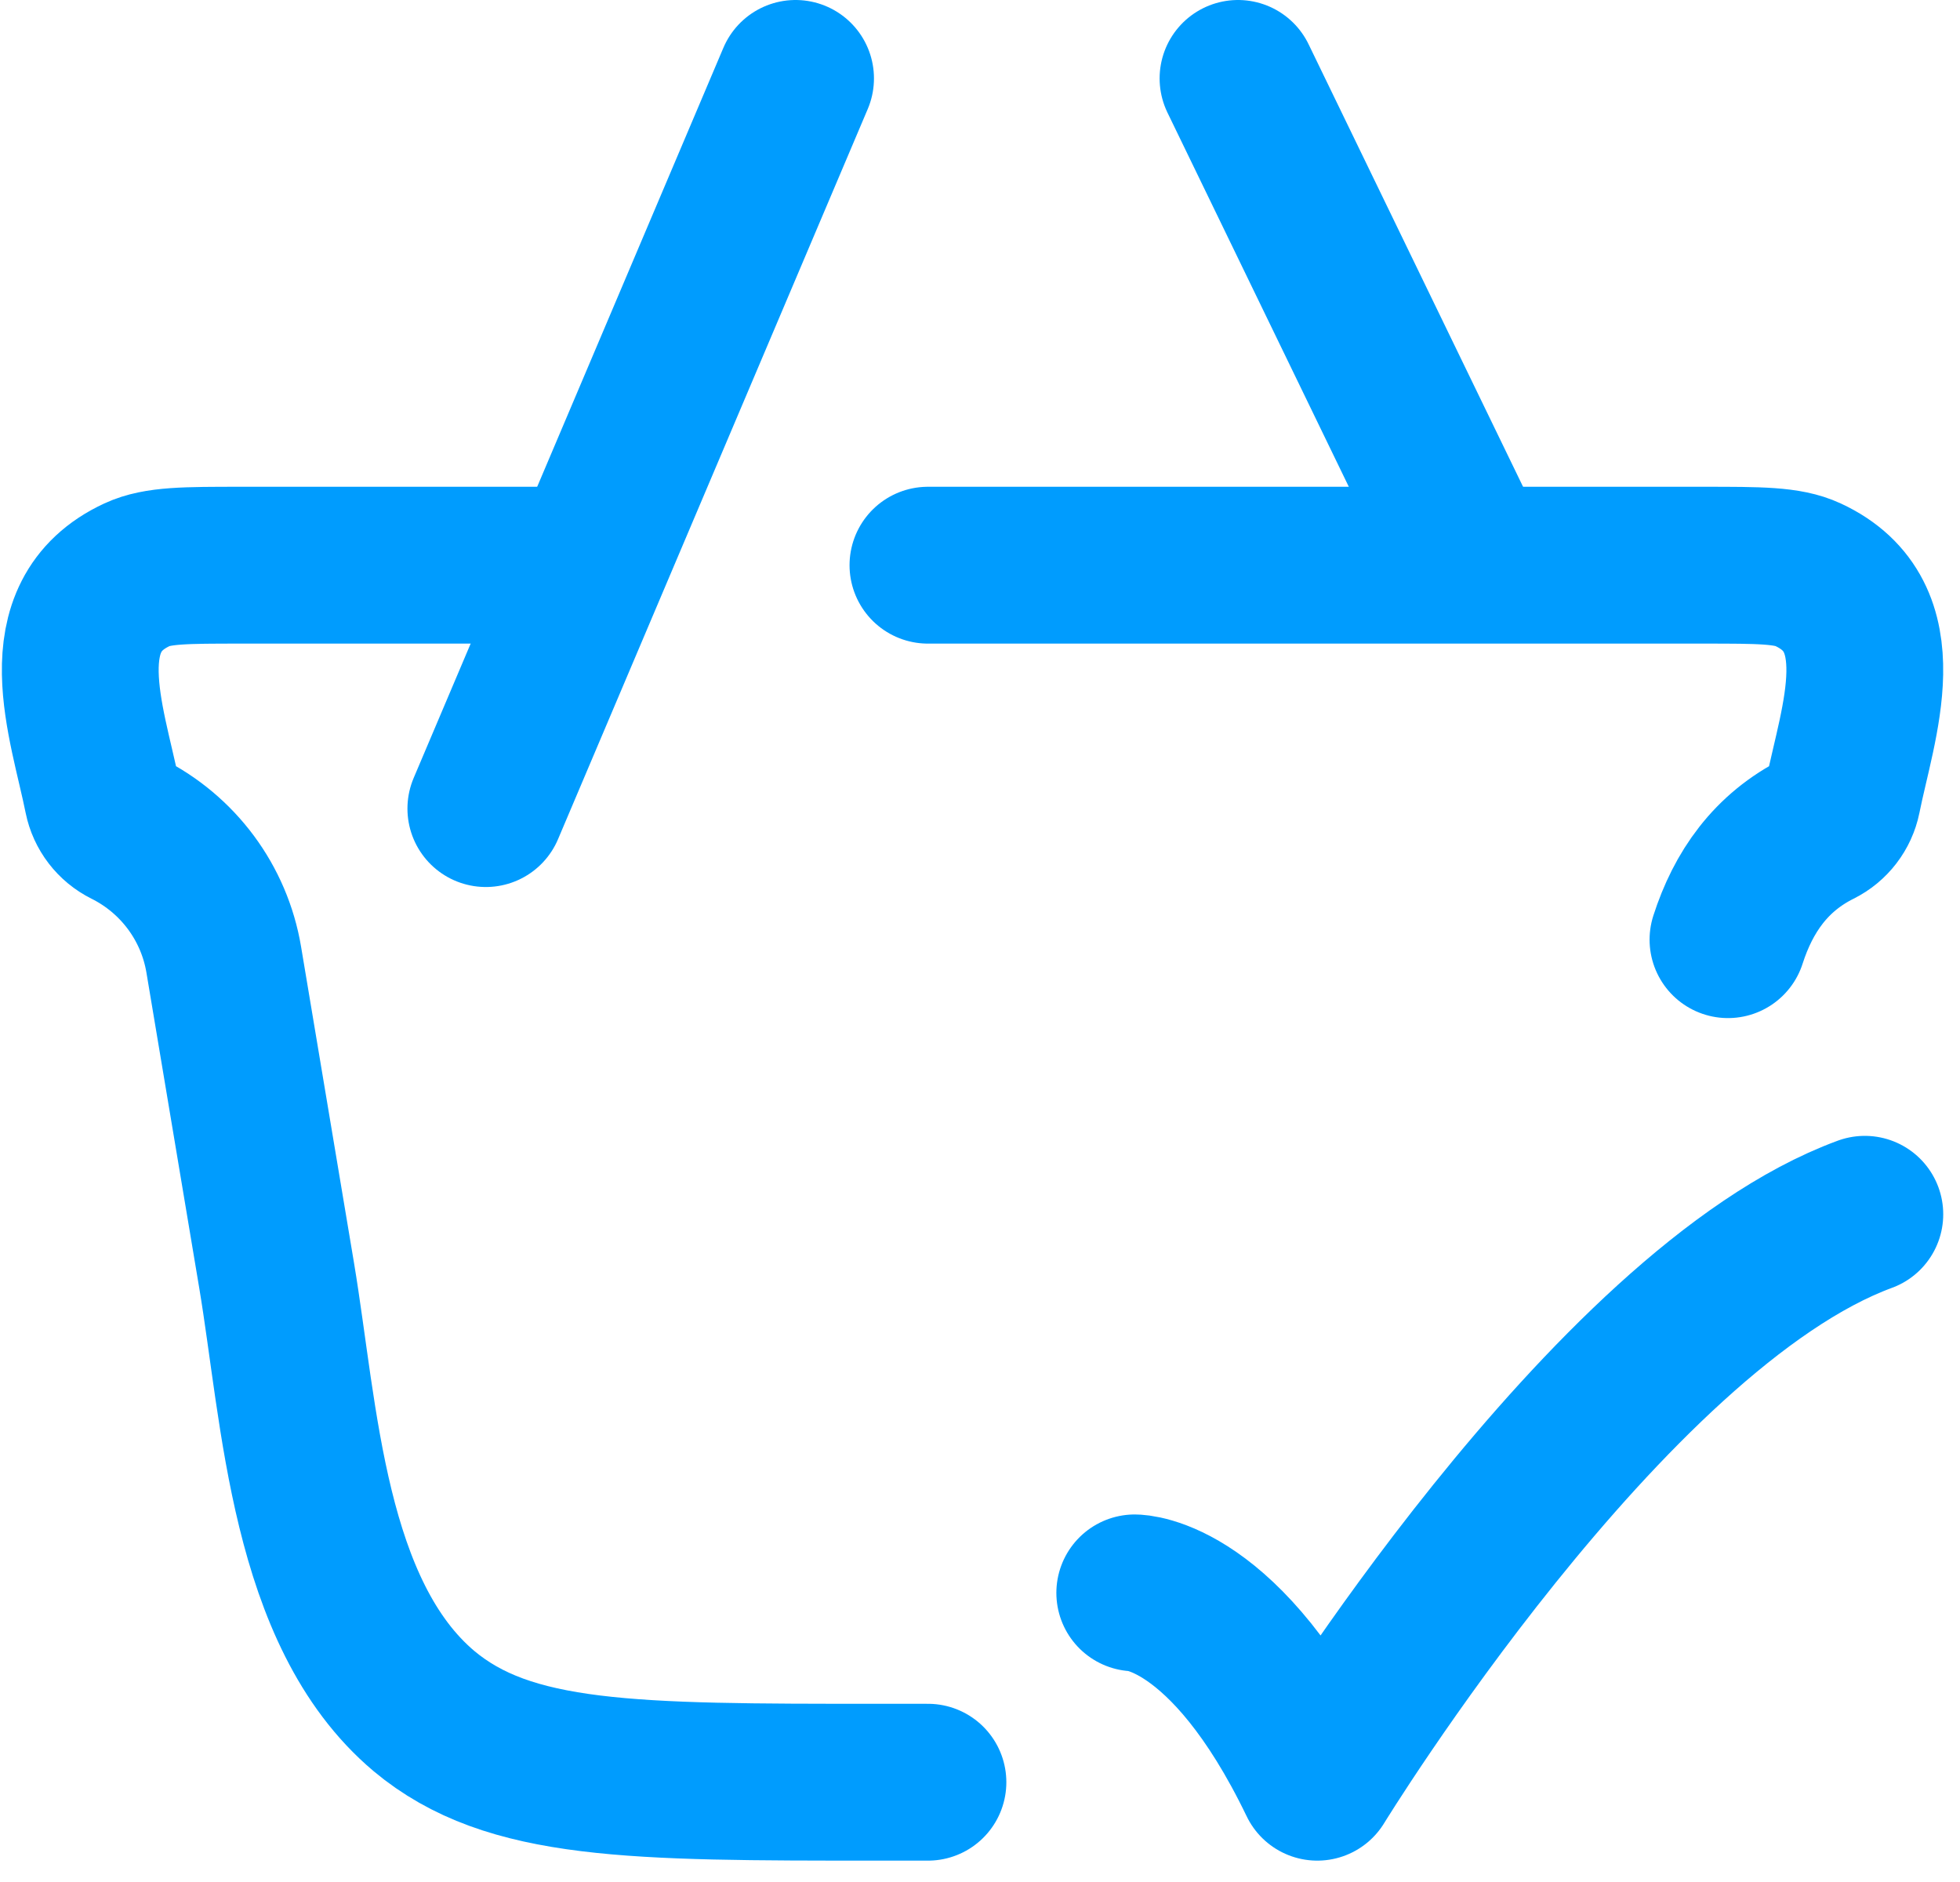 <svg width="50" height="48" viewBox="0 0 50 48" fill="none" xmlns="http://www.w3.org/2000/svg">
<path d="M23.672 14.415H43.465C44.888 14.415 45.599 14.415 46.119 14.656C48.422 15.721 47.392 18.405 47.005 20.333C46.935 20.679 46.709 20.974 46.392 21.132C45.169 21.741 44.472 22.752 44.081 23.966M14.567 14.415H6.154C4.732 14.415 4.021 14.415 3.5 14.656C1.197 15.721 2.227 18.405 2.614 20.333C2.684 20.679 2.91 20.974 3.228 21.132C4.544 21.788 5.466 23.03 5.708 24.476L7.057 32.532C7.65 36.077 7.853 41.143 10.815 43.64C12.988 45.455 16.118 45.455 22.38 45.455H23.672" stroke="#009CFE" stroke-width="4" stroke-linecap="round"/>
<path d="M28.948 40.626C28.948 40.626 31.276 40.626 33.604 45.455C33.604 45.455 40.999 33.384 47.572 30.97" stroke="#009CFE" stroke-width="4" stroke-linecap="round" stroke-linejoin="round"/>
<path d="M12.394 20.623L20.295 2M31.582 2L37.225 13.64" stroke="#009CFE" stroke-width="4" stroke-linecap="round"/>
</svg>
